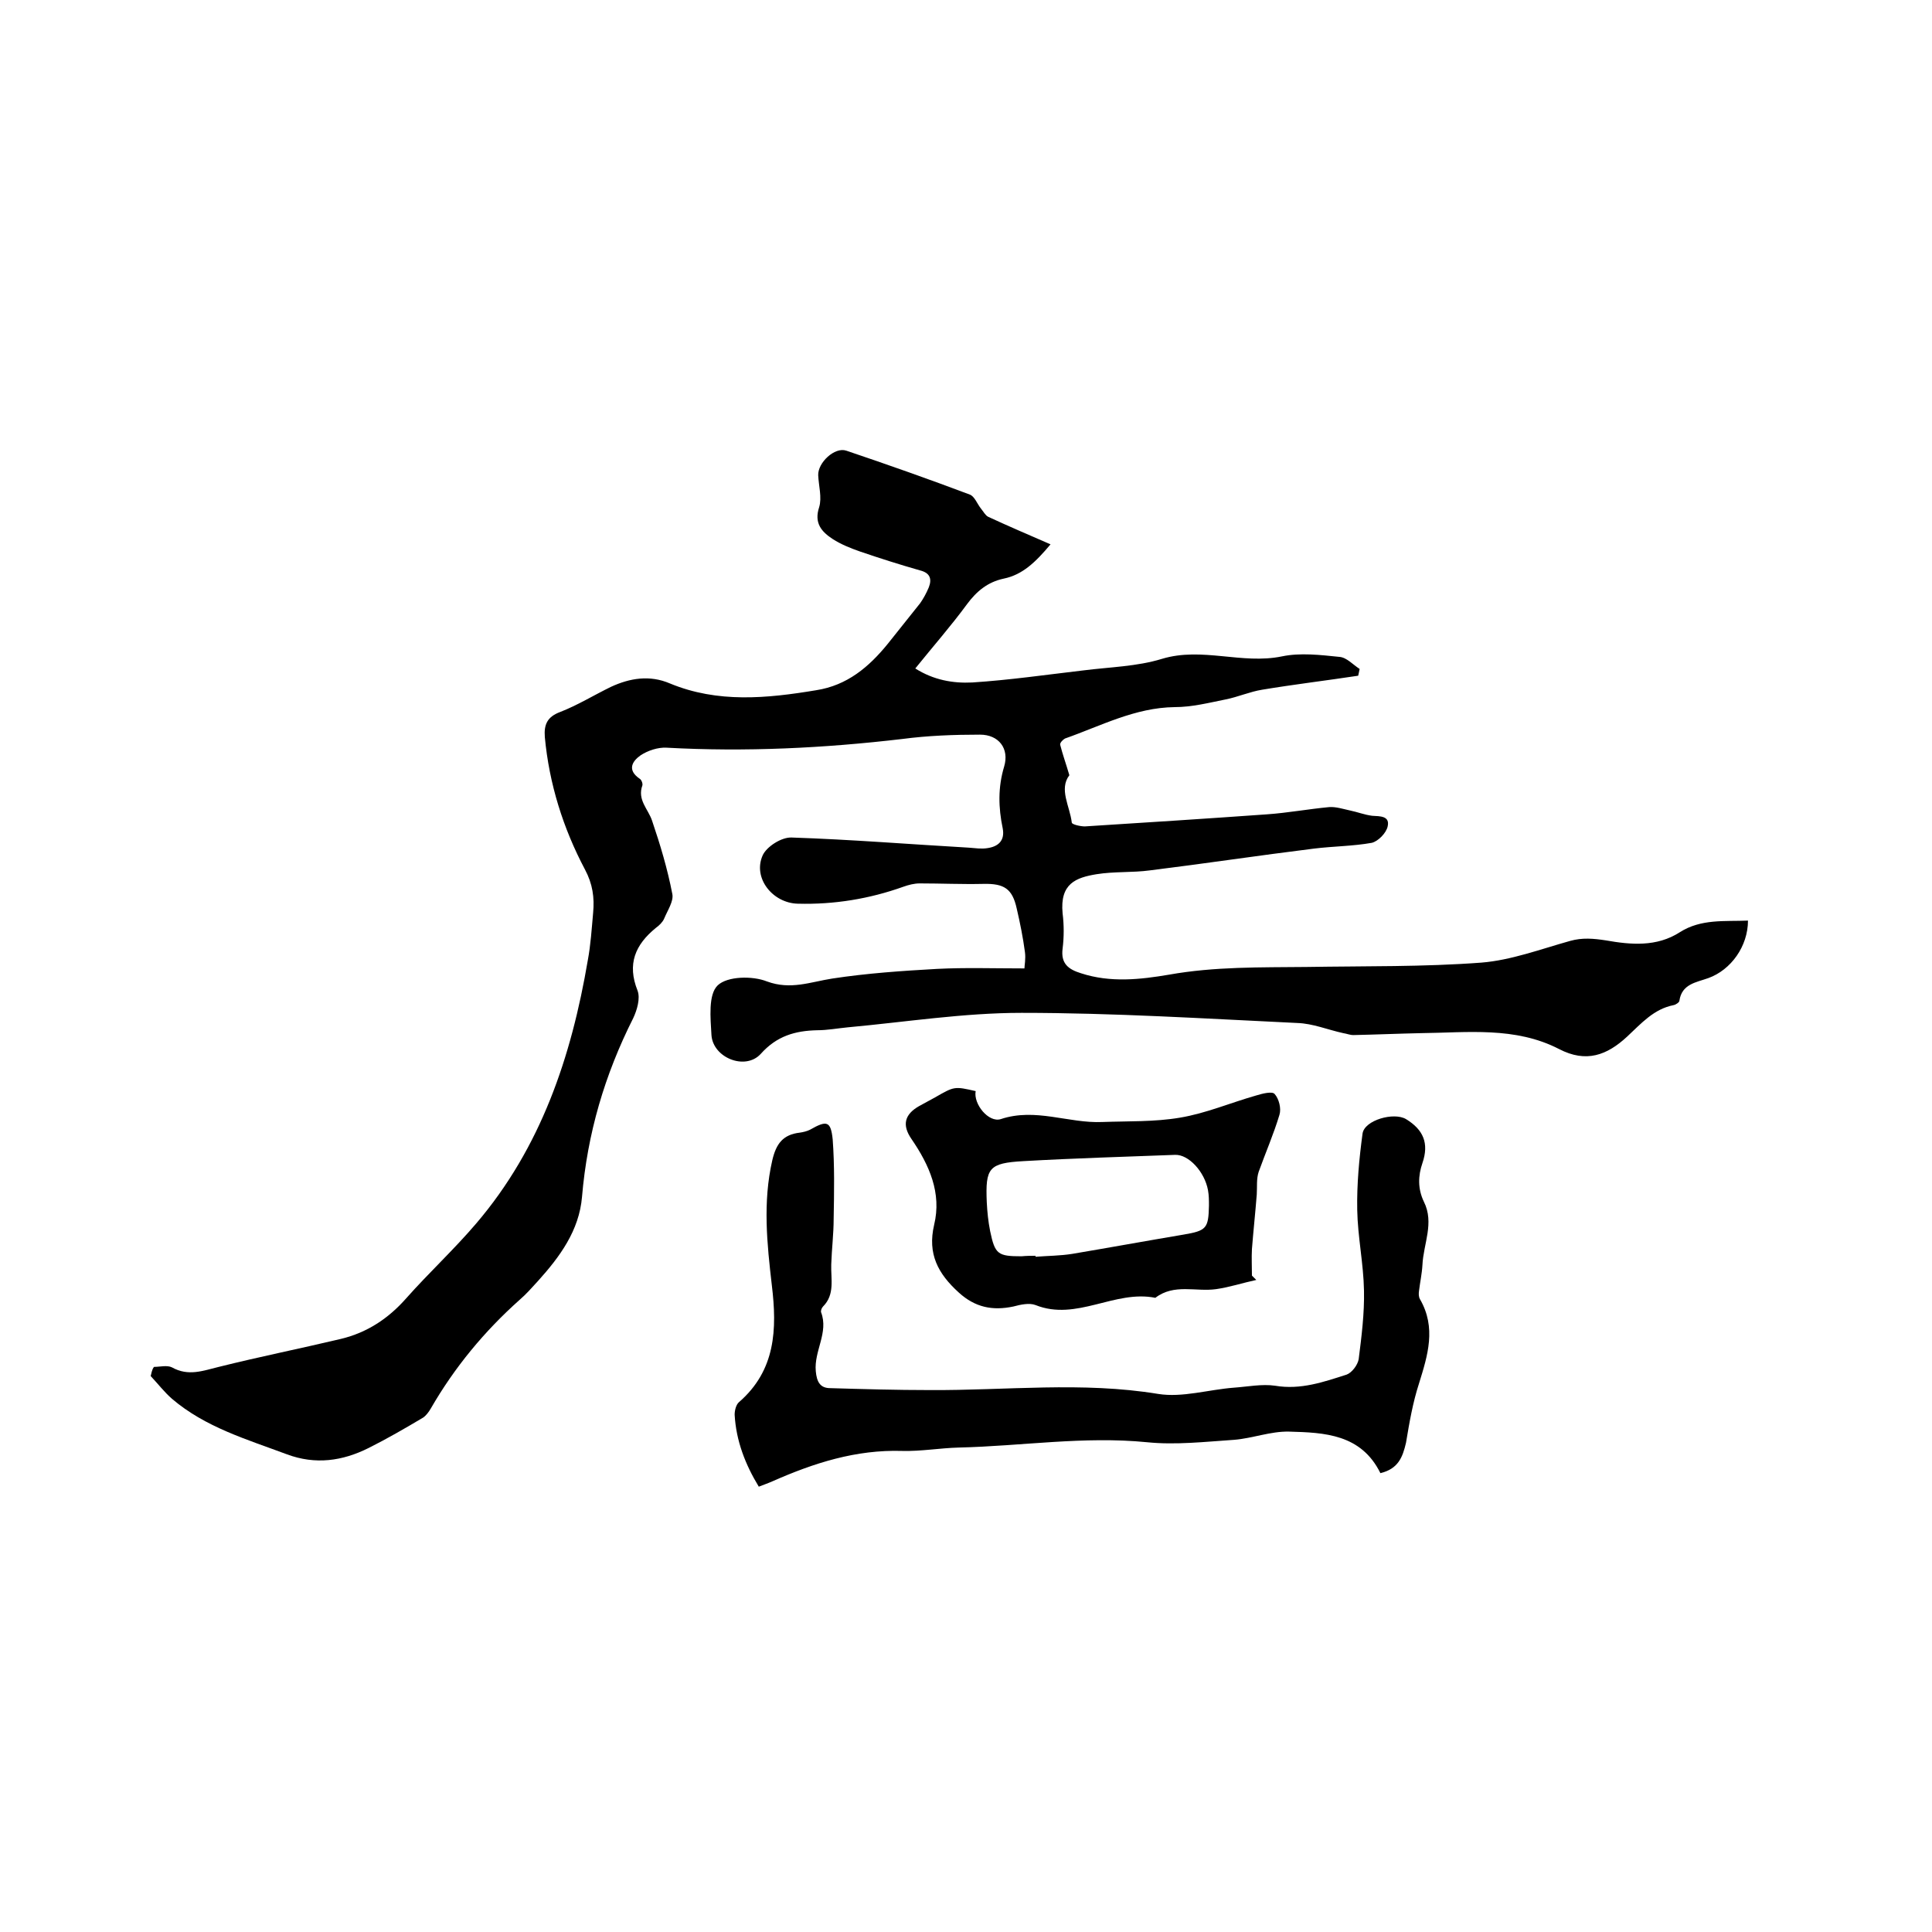 <svg enable-background="new 0 0 400 400" viewBox="0 0 400 400" xmlns="http://www.w3.org/2000/svg"><path d="m31.9 283c1.2 0 2.7-.4 3.7.1 3.4 1.9 6.4.7 9.7-.1 8.4-2.1 16.9-3.8 25.3-5.8 5.4-1.3 9.8-4.2 13.5-8.4 4.7-5.3 9.9-10.1 14.5-15.5 13.4-15.7 19.7-34.5 23.1-54.5.6-3.2.8-6.5 1.1-9.8.3-3.2-.1-6-1.7-9-4.5-8.5-7.4-17.7-8.3-27.4-.2-2.6.5-4.2 3.2-5.2 3.6-1.4 7-3.5 10.5-5.2 3.9-1.8 8-2.5 12.2-.7 9.9 4.1 20.1 3.1 30.3 1.4 6.4-1 10.9-4.8 14.8-9.6 2.2-2.8 4.5-5.6 6.7-8.4.7-1 1.3-2.1 1.8-3.3.7-1.8.2-3-1.8-3.5-4.2-1.2-8.3-2.5-12.4-3.9-2-.7-4-1.5-5.7-2.6-2.3-1.5-3.9-3.3-2.8-6.6.6-2-.1-4.4-.2-6.6-.1-2.6 3.4-5.9 5.8-5.1 8.6 2.9 17.1 5.9 25.6 9.1 1 .4 1.5 1.9 2.3 2.9.5.6.9 1.4 1.5 1.7 4.1 1.9 8.3 3.7 12.9 5.7-3.1 3.7-5.8 6.3-9.7 7.1-3.3.7-5.6 2.6-7.6 5.3-3.3 4.5-7 8.7-10.7 13.3 3.8 2.4 7.8 3.1 11.8 2.9 7.7-.5 15.3-1.6 23-2.5 5.5-.7 11.1-.8 16.3-2.4 8.3-2.5 16.5 1.2 24.8-.5 3.8-.8 8-.3 11.9.1 1.5.1 2.8 1.6 4.2 2.5-.1.5-.2.9-.3 1.4-6.6 1-13.3 1.8-19.9 2.9-2.5.4-5 1.5-7.5 2-3.5.7-7 1.6-10.6 1.6-8.2.1-15.3 3.9-22.7 6.5-.4.2-1.1.9-1 1.3.5 2 1.2 3.9 1.9 6.3-2.2 2.9.1 6.4.5 9.8 0 .4 1.8.8 2.7.8 12.6-.8 25.1-1.6 37.7-2.5 4.3-.3 8.6-1.1 12.9-1.5 1.4-.1 2.9.4 4.3.7 1.5.3 3 .9 4.6 1.1 1.6.1 3.7 0 3.2 2.2-.3 1.4-2 3.1-3.3 3.4-3.9.7-8 .7-12 1.2-11.3 1.4-22.6 3.1-33.9 4.5-3.7.5-7.4.2-11.1.8-4.2.7-7.6 1.9-7 8.1.3 2.4.3 4.9 0 7.3-.4 3.1 1.2 4.3 3.8 5.1 6.1 2 12.3 1.3 18.2.3 9.5-1.7 19-1.5 28.5-1.6 12.1-.2 24.2 0 36.2-.9 6.2-.5 12.3-2.8 18.4-4.5 2.5-.7 4.8-.5 7.4-.1 5.1.9 10.5 1.4 15.3-1.7 4.4-2.8 9.3-2.2 14.1-2.4 0 5.3-3.5 10.2-8.2 11.9-2.5.9-5.5 1.2-6 4.7 0 .3-.7.8-1.2.9-4.1.8-6.7 3.8-9.6 6.5-4.2 3.9-8.5 5.5-14.1 2.6-9.1-4.7-19-3.4-28.6-3.3-4.7.1-9.3.3-14 .4-.7 0-1.4-.3-2.1-.4-3.2-.7-6.3-2-9.5-2.1-19-.9-38-2.1-57.1-2.1-12 0-24 1.9-36 3-2.1.2-4.2.6-6.3.6-4.6.1-8.4 1.2-11.7 4.9-3.2 3.5-9.9.8-10.2-3.9-.2-3.5-.7-8.4 1.3-10.3s7.2-2 10.2-.8c4.9 1.8 9 .1 13.5-.6 7.2-1.1 14.5-1.6 21.7-2 5.8-.3 11.7-.1 18.1-.1 0-.6.3-2 .1-3.4-.4-3-1-6-1.7-9-.9-4.1-2.6-5.2-6.9-5.1-4.4.1-8.8-.1-13.2-.1-1.1 0-2.3.3-3.4.7-7 2.5-14.3 3.7-21.8 3.5-5.2-.1-9.4-5.3-7.3-10 .8-1.8 3.9-3.8 6-3.7 12.2.4 24.5 1.4 36.7 2.1 1.3.1 2.6.3 3.8.1 2.2-.3 3.7-1.5 3.2-4.1-.9-4.3-1-8.5.3-12.8 1.1-3.7-1.1-6.6-5-6.6-5.4 0-10.8.2-16.1.9-16.2 1.9-32.4 2.7-48.8 1.8-1.8-.1-3.9.6-5.4 1.6-1.7 1.2-2.8 3-.2 4.8.4.2.7 1 .6 1.4-1.1 3 1.2 4.9 2 7.3 1.7 5 3.2 10 4.2 15.2.3 1.5-1 3.4-1.7 5.1-.3.7-1 1.4-1.7 1.9-4.3 3.5-6 7.5-3.8 13 .6 1.6-.1 4-.9 5.7-5.9 11.7-9.5 23.9-10.6 37-.6 7-4.6 12.4-9.1 17.4-1.2 1.3-2.4 2.7-3.8 3.9-7.3 6.5-13.5 14-18.4 22.5-.4.7-1 1.5-1.6 1.9-3.7 2.2-7.5 4.4-11.3 6.3-5.4 2.7-11 3.5-16.9 1.3-8.3-3.1-16.9-5.6-23.8-11.5-1.6-1.4-2.9-3.1-4.4-4.7.3-1.4.5-1.7.7-1.9z"/><path d="m285.8 305c-4-8.1-11.6-8.4-18.9-8.6-3.8-.1-7.6 1.4-11.4 1.7-6 .4-12.1 1.1-18 .5-13.1-1.3-26 .8-39 1.1-3.9.1-7.8.8-11.7.7-9.6-.3-18.3 2.5-26.9 6.3-.9.4-1.8.7-2.8 1.1-2.8-4.6-4.7-9.5-5-14.9 0-.9.3-2.1.9-2.6 7.6-6.6 7.9-15.1 6.8-24.2-1-8.6-1.9-17.2.1-25.9.8-3.4 2.2-5.3 5.7-5.7.7-.1 1.5-.3 2.1-.6 3.5-2 4.3-1.8 4.7 2 .4 5.4.3 10.9.2 16.4 0 3.2-.4 6.3-.5 9.5-.1 3 .8 6.2-1.7 8.7-.3.3-.5.9-.4 1.2 1.6 4.2-1.5 8-1.1 12.2.2 2.2.9 3.5 3 3.5 6.8.2 13.7.4 20.6.4 15.8.1 31.5-1.8 47.3.8 5 .8 10.4-.9 15.7-1.3 2.8-.2 5.8-.8 8.5-.4 5.3.9 10.1-.8 14.8-2.3 1.1-.4 2.3-2 2.5-3.2.6-4.7 1.2-9.5 1.1-14.2-.1-5.6-1.3-11.1-1.4-16.7-.1-5.3.4-10.6 1.1-15.8.4-2.8 6.5-4.5 9-3 3.6 2.2 4.8 5 3.4 9.1-.9 2.6-1 5.3.3 8 2.2 4.4-.1 8.7-.3 13.1-.1 1.8-.5 3.6-.7 5.3-.1.6-.1 1.3.2 1.8 3.4 5.9 1.6 11.6-.2 17.4-1.3 4-2 8.1-2.7 12.3-.7 3-1.6 5.4-5.3 6.3z"/><path d="m202 225.9c-.5 2.7 2.7 6.6 5.2 5.8 7.2-2.4 14 .9 21 .6 5.4-.2 10.8 0 16.1-.9 5.4-.9 10.5-3.1 15.8-4.6 1.3-.4 3.3-.9 3.8-.3.9 1 1.4 3 1 4.3-1.2 4-2.9 7.9-4.3 11.8-.5 1.5-.3 3.1-.4 4.7-.3 3.8-.7 7.5-1 11.3-.1 1.8 0 3.7 0 5.5l.9.9c-2.8.6-5.5 1.5-8.3 1.9-4.2.6-8.7-1.2-12.6 1.8-8.4-1.7-16.3 4.9-24.8 1.5-1.3-.5-3.1-.1-4.6.3-4.3.9-7.9.2-11.3-2.9-4.3-3.9-6.5-8-5.1-14 1.6-6.6-1-12.4-4.7-17.8-2-2.9-1.4-5.1 1.6-6.8 1.1-.6 2.2-1.2 3.3-1.8 4-2.3 4-2.3 8.4-1.3zm12.4 34.1v.2c2.5-.2 5.1-.2 7.6-.6 7.7-1.3 15.4-2.7 23.1-4 4.7-.8 5.1-1.3 5.2-6 0-1.1 0-2.1-.2-3.2-.7-3.8-4-7.4-6.8-7.3-10.5.4-20.9.7-31.4 1.3-7.2.4-7.9 1.4-7.6 8.5.1 2 .3 4 .7 6 1 4.8 1.6 5.2 6.5 5.2 1-.1 2-.1 2.9-.1z"/></svg>